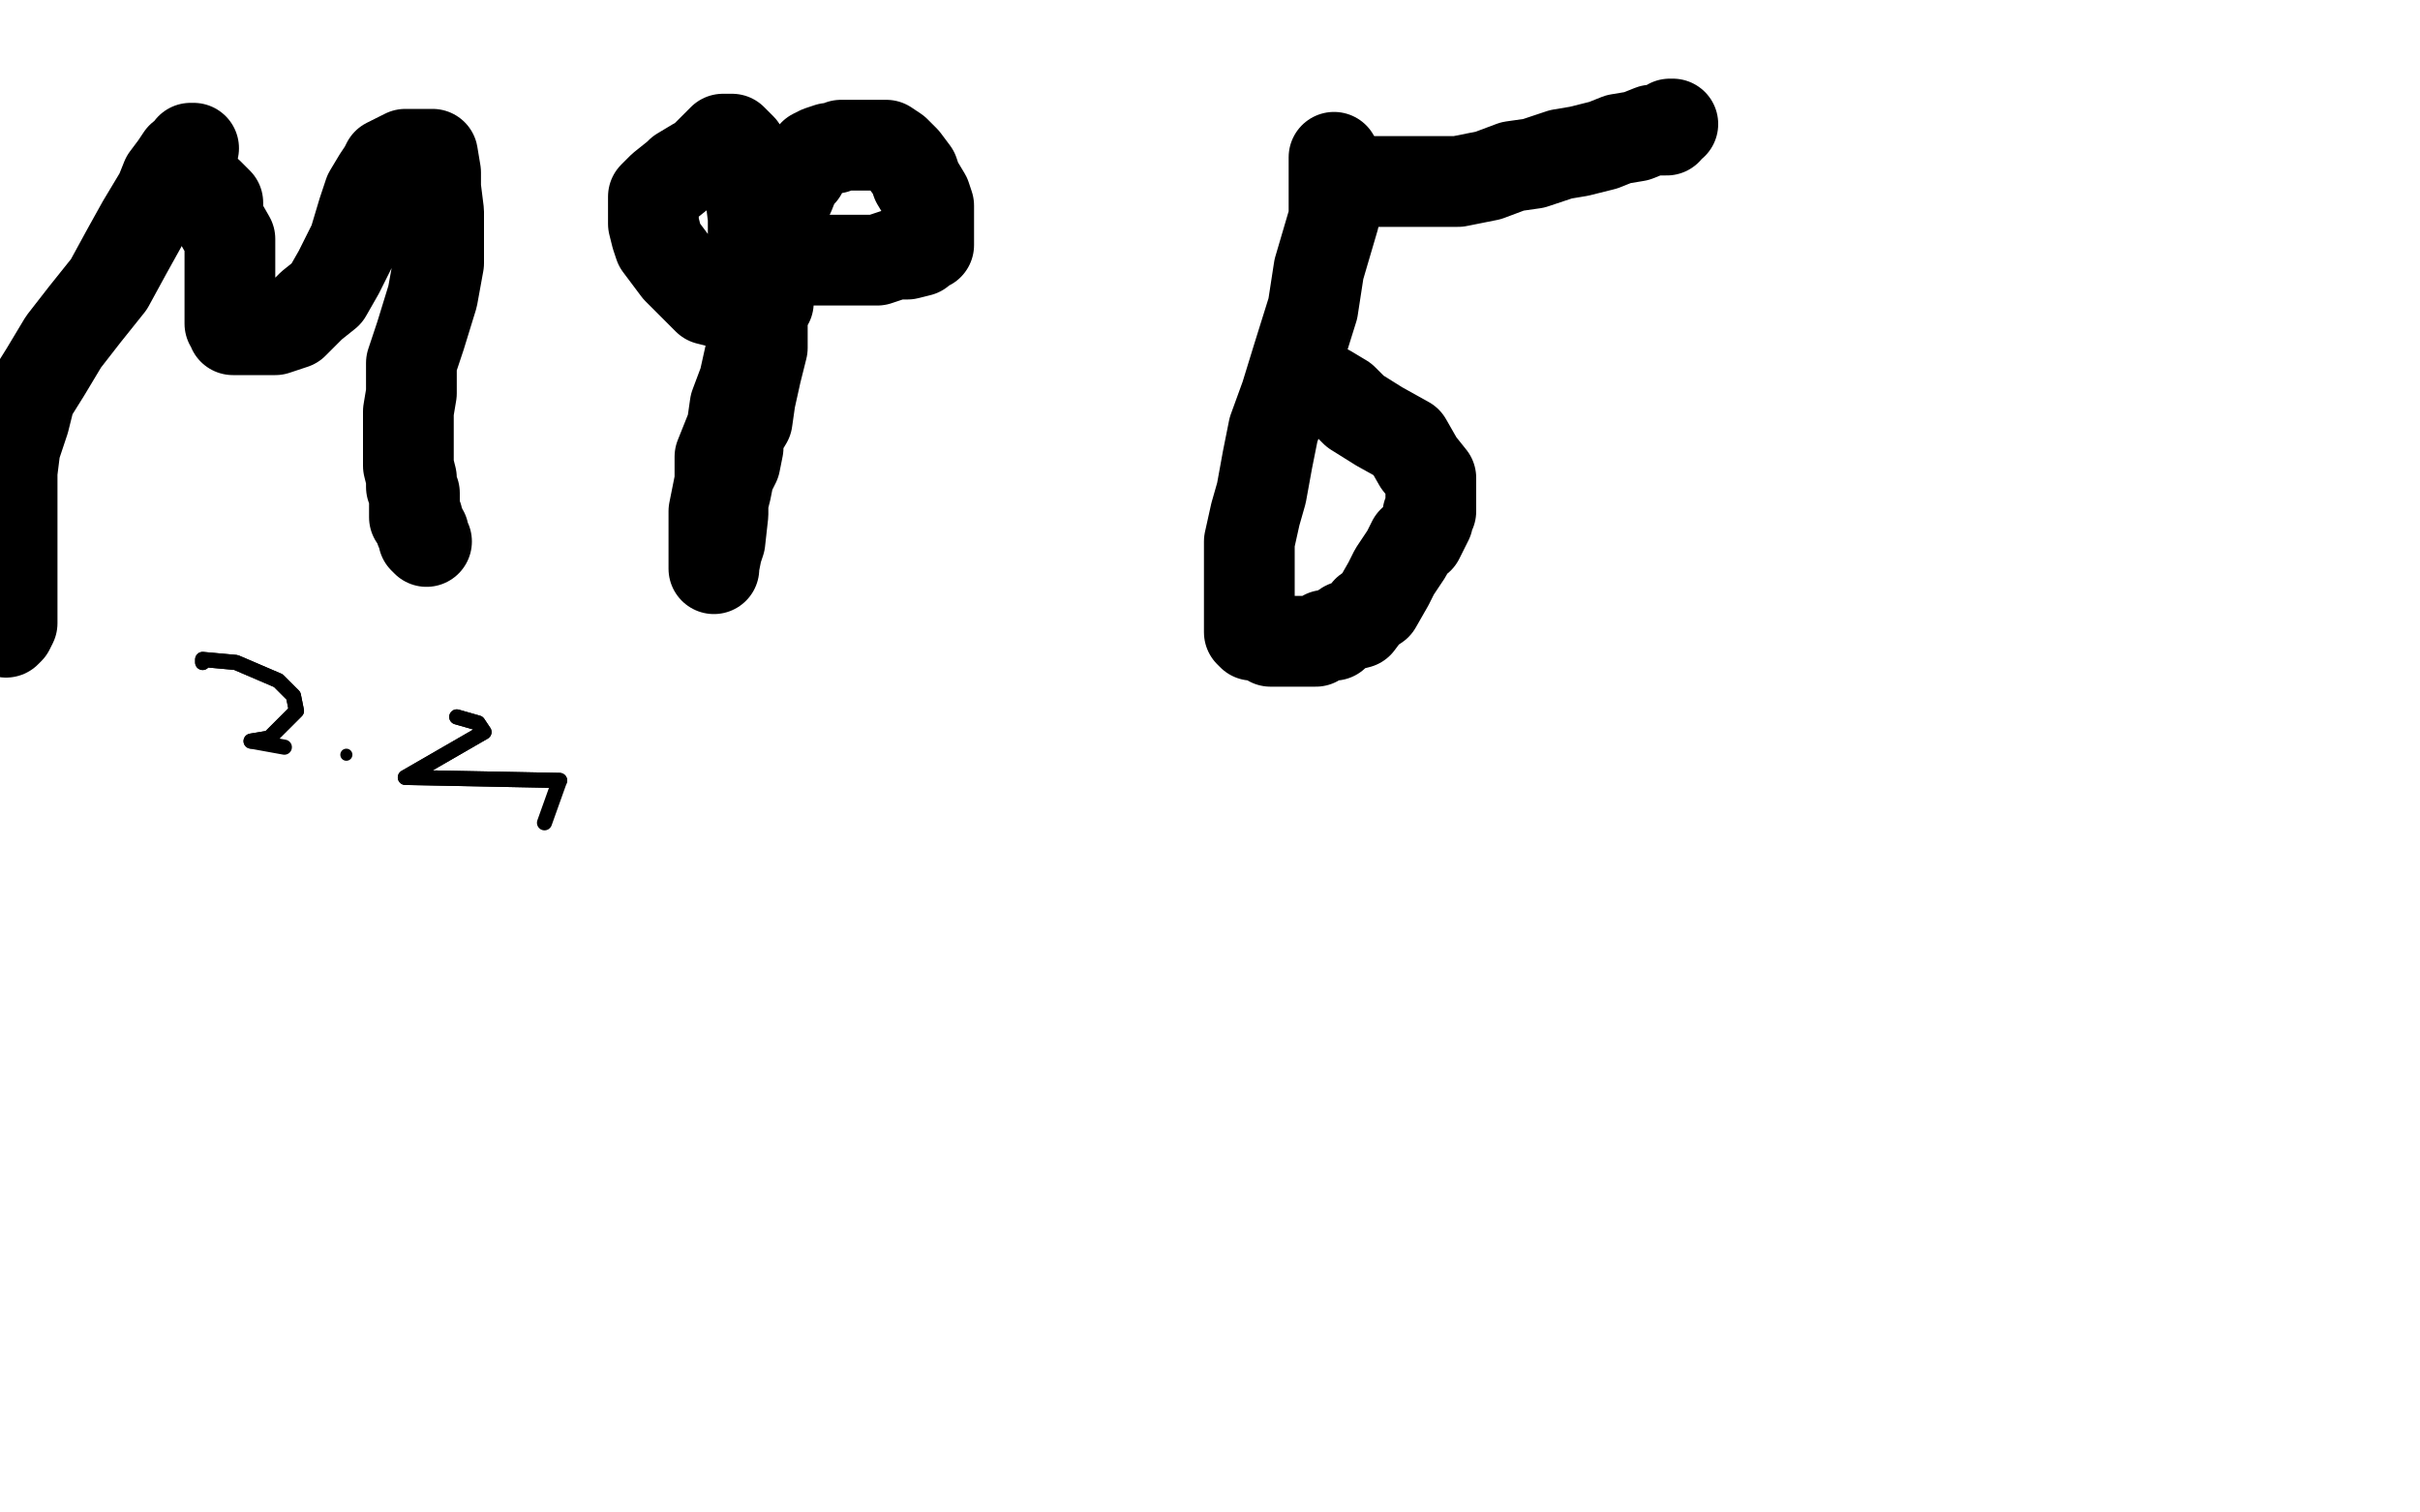 <?xml version="1.0" standalone="no"?>
<!DOCTYPE svg PUBLIC "-//W3C//DTD SVG 1.1//EN"
"http://www.w3.org/Graphics/SVG/1.1/DTD/svg11.dtd">

<svg width="800" height="500" version="1.1" xmlns="http://www.w3.org/2000/svg" xmlns:xlink="http://www.w3.org/1999/xlink" style="stroke-antialiasing: false"><desc>This SVG has been created on https://colorillo.com/</desc><rect x='0' y='0' width='800' height='500' style='fill: rgb(255,255,255); stroke-width:0' /><polyline points="64,49 63,49 63,49 62,51 62,51 60,52 60,52 58,55 58,55 55,59 55,59 53,64 53,64 47,74 47,74 42,83 42,83 36,94 36,94 28,104 28,104 21,113 21,113 15,123 15,123 10,131 10,131 8,139 8,139 5,148 4,156 4,164 4,172 4,182 4,188 4,194 4,199 4,203 4,204 4,206 3,208 2,209" style="fill: none; stroke: #000000; stroke-width: 30; stroke-linejoin: round; stroke-linecap: round; stroke-antialiasing: false; stroke-antialias: 0; opacity: 1.0"/>
<polyline points="60,64 61,64 61,64 62,64 62,64 63,64 63,64 65,64 65,64 67,64 67,64 69,64 69,64 72,67 72,67 72,72 72,72 76,79 76,79 76,86 76,86 76,93 76,93 76,100 76,100 76,104 76,105 76,107 77,108 77,109 78,109 79,109 81,109 85,109 87,109 91,109 97,107 103,101 108,97 112,90 117,80 120,70 122,64 125,59 127,56 128,54 130,53 132,52 134,51 136,51 137,51 139,51 140,51 141,51 142,51 143,51 144,57 144,62 145,70 145,76 145,87 143,98 139,111 136,120 136,130 135,136 135,140 135,143 135,144 135,147 135,148 135,151 135,153 135,154 136,158 136,159 136,161 137,163 137,165 137,166 137,168 137,169 137,171 138,171 138,172 139,174 139,175 140,176 140,178 141,179" style="fill: none; stroke: #000000; stroke-width: 30; stroke-linejoin: round; stroke-linecap: round; stroke-antialiasing: false; stroke-antialias: 0; opacity: 1.0"/>
<polyline points="254,100 251,100 251,100 249,100 249,100 246,100 246,100 244,100 244,100 241,100 241,100 238,100 238,100 234,99 234,99 229,94 229,94 224,89 224,89 218,81 218,81 217,78 217,78 216,74 216,74 216,70 216,70 216,68 216,65 219,62 224,58 225,57 230,54 232,53 236,49 237,48 239,46 240,46 242,46 245,49 248,57 248,64 249,72 249,81 249,88 249,94 249,100 249,106 249,111 248,117 246,126 243,134 242,141 238,151 238,159 236,169 236,177 236,182 236,186 236,187 236,188 236,187 237,182 238,179 239,170 239,166 240,162 241,157 243,153 244,148 244,144 247,139 248,132 250,123 252,115 252,105 252,96 252,88 252,83 252,80 253,77 254,75 256,71 257,70 258,69 259,67 260,65 261,64 263,59 265,57 265,56 267,54 268,53 269,51 271,50 274,49 276,49 278,48 279,48 282,48 284,48 286,48 289,48 290,48 293,48 296,50 299,53 302,57 303,60 306,65 307,68 307,71 307,74 307,76 307,78 307,79 307,81 305,82 304,83 300,84 296,84 290,86 286,86 280,86 277,86 274,86 272,86 269,86 268,86 266,86 265,86 264,86 263,86" style="fill: none; stroke: #000000; stroke-width: 30; stroke-linejoin: round; stroke-linecap: round; stroke-antialiasing: false; stroke-antialias: 0; opacity: 1.0"/>
<polyline points="441,52 441,62 441,62 441,72 441,72 436,89 436,89 434,102 434,102 429,118 429,118 425,131 425,131 421,142 421,142 419,152 419,152 417,163 417,163 415,170 415,170 413,179 413,179 413,183 413,183 413,187 413,187 413,190 413,192 413,194 413,195 413,196 413,197 413,199 413,201 413,202 413,205 413,208 413,209 414,210 417,210 419,211 420,212 422,212 426,212 431,212 433,212 435,212 438,210 441,210 442,209 445,207 449,206 452,202 455,200 459,193 461,189 465,183 467,179 469,178 470,176 471,174 472,172 472,170 473,169 473,168 473,166 473,163 473,161 473,158 469,153 465,146 456,141 448,136 444,132 439,129 437,128 436,128 434,128 431,128 429,128 427,128" style="fill: none; stroke: #000000; stroke-width: 30; stroke-linejoin: round; stroke-linecap: round; stroke-antialiasing: false; stroke-antialias: 0; opacity: 1.0"/>
<polyline points="443,60 446,60 446,60 452,60 452,60 460,60 460,60 467,60 467,60 475,60 475,60 482,60 482,60 492,58 492,58 500,55 500,55 507,54 507,54 516,51 516,51 522,50 522,50 530,48 530,48 535,46 535,46 541,45 546,43 548,43 551,43 552,41 553,41" style="fill: none; stroke: #000000; stroke-width: 30; stroke-linejoin: round; stroke-linecap: round; stroke-antialiasing: false; stroke-antialias: 0; opacity: 1.0"/>
<circle cx="114.5" cy="249.5" r="2" style="fill: #000000; stroke-antialiasing: false; stroke-antialias: 0; opacity: 1.0"/>
<polyline points="67,219 67,218 67,218 78,219 78,219 92,225 92,225 97,230 97,230 98,235 98,235 89,244 89,244 83,245 83,245" style="fill: none; stroke: #000000; stroke-width: 5; stroke-linejoin: round; stroke-linecap: round; stroke-antialiasing: false; stroke-antialias: 0; opacity: 1.0"/>
<polyline points="67,219 67,218 67,218 78,219 78,219 92,225 92,225 97,230 97,230 98,235 98,235 89,244 89,244 83,245 94,247" style="fill: none; stroke: #000000; stroke-width: 5; stroke-linejoin: round; stroke-linecap: round; stroke-antialiasing: false; stroke-antialias: 0; opacity: 1.0"/>
<polyline points="151,237 158,239 158,239 160,242 134,257 185,258" style="fill: none; stroke: #000000; stroke-width: 5; stroke-linejoin: round; stroke-linecap: round; stroke-antialiasing: false; stroke-antialias: 0; opacity: 1.0"/>
<polyline points="151,237 158,239 160,242 134,257 185,258 180,272" style="fill: none; stroke: #000000; stroke-width: 5; stroke-linejoin: round; stroke-linecap: round; stroke-antialiasing: false; stroke-antialias: 0; opacity: 1.0"/>
</svg>
